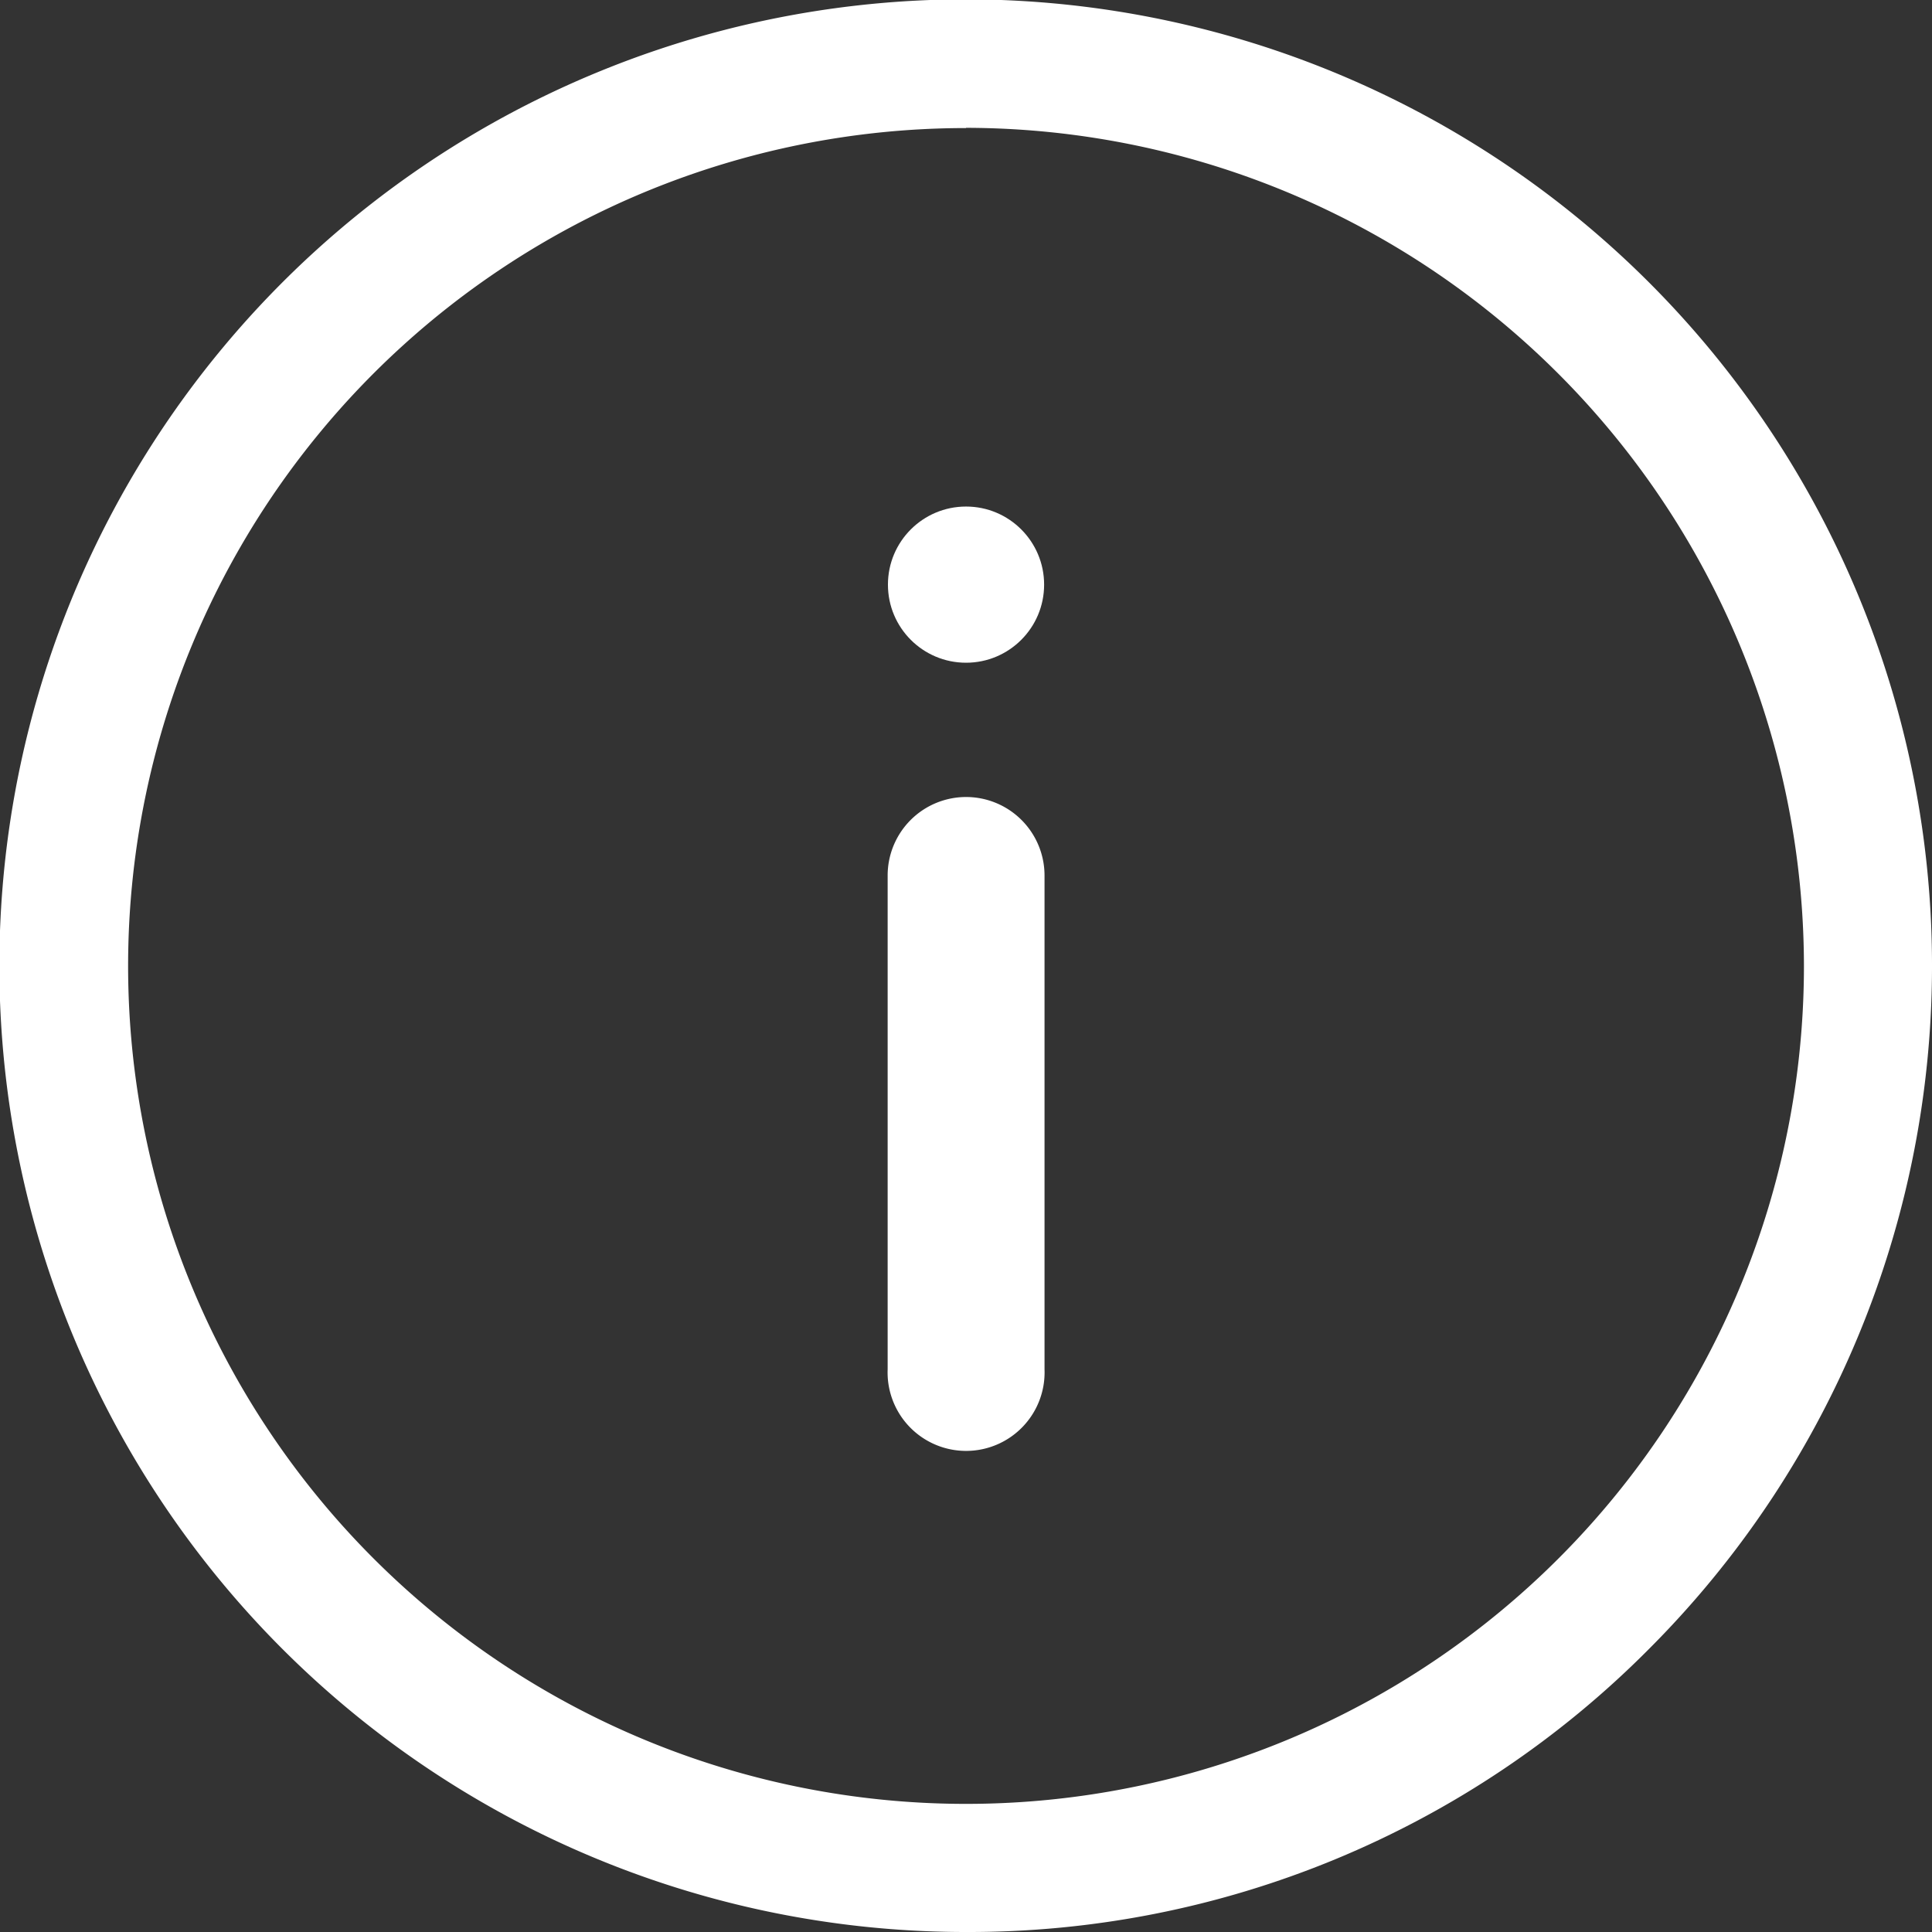 <svg id="info_v2" data-name="info v2" xmlns="http://www.w3.org/2000/svg" width="33.251" height="33.251" viewBox="0 0 33.251 33.251">
  <rect x="0" y="0" width="33.251" height="33.251" fill="#333333" stroke="none"/>
  <g id="Group_11" data-name="Group 11" transform="translate(0)">
    <path id="Path_23" data-name="Path 23" d="M38.826,53.351A16.631,16.631,0,1,1,50.58,48.48,16.489,16.489,0,0,1,38.826,53.351Zm0-31.047A14.421,14.421,0,1,0,53.247,36.726,14.44,14.44,0,0,0,38.826,22.3Z" transform="translate(-22.2 -20.1)" fill="#ffffff"/>
  </g>
  <g id="Group_13" data-name="Group 13" transform="translate(15.275 8.718)">
    <g id="Group_12" data-name="Group 12" transform="translate(0 4.999)">
      <path id="Path_24" data-name="Path 24" d="M238.351,213a1.351,1.351,0,0,1,1.351,1.351v8.5a1.351,1.351,0,1,1-2.7,0v-8.5A1.351,1.351,0,0,1,238.351,213Z" transform="translate(-237 -213)" fill="#ffffff"/>
    </g>
    <circle id="Ellipse_6" data-name="Ellipse 6" cx="1.344" cy="1.344" r="1.344" transform="translate(0.007)" fill="#ffffff"/>
  </g>
</svg>

